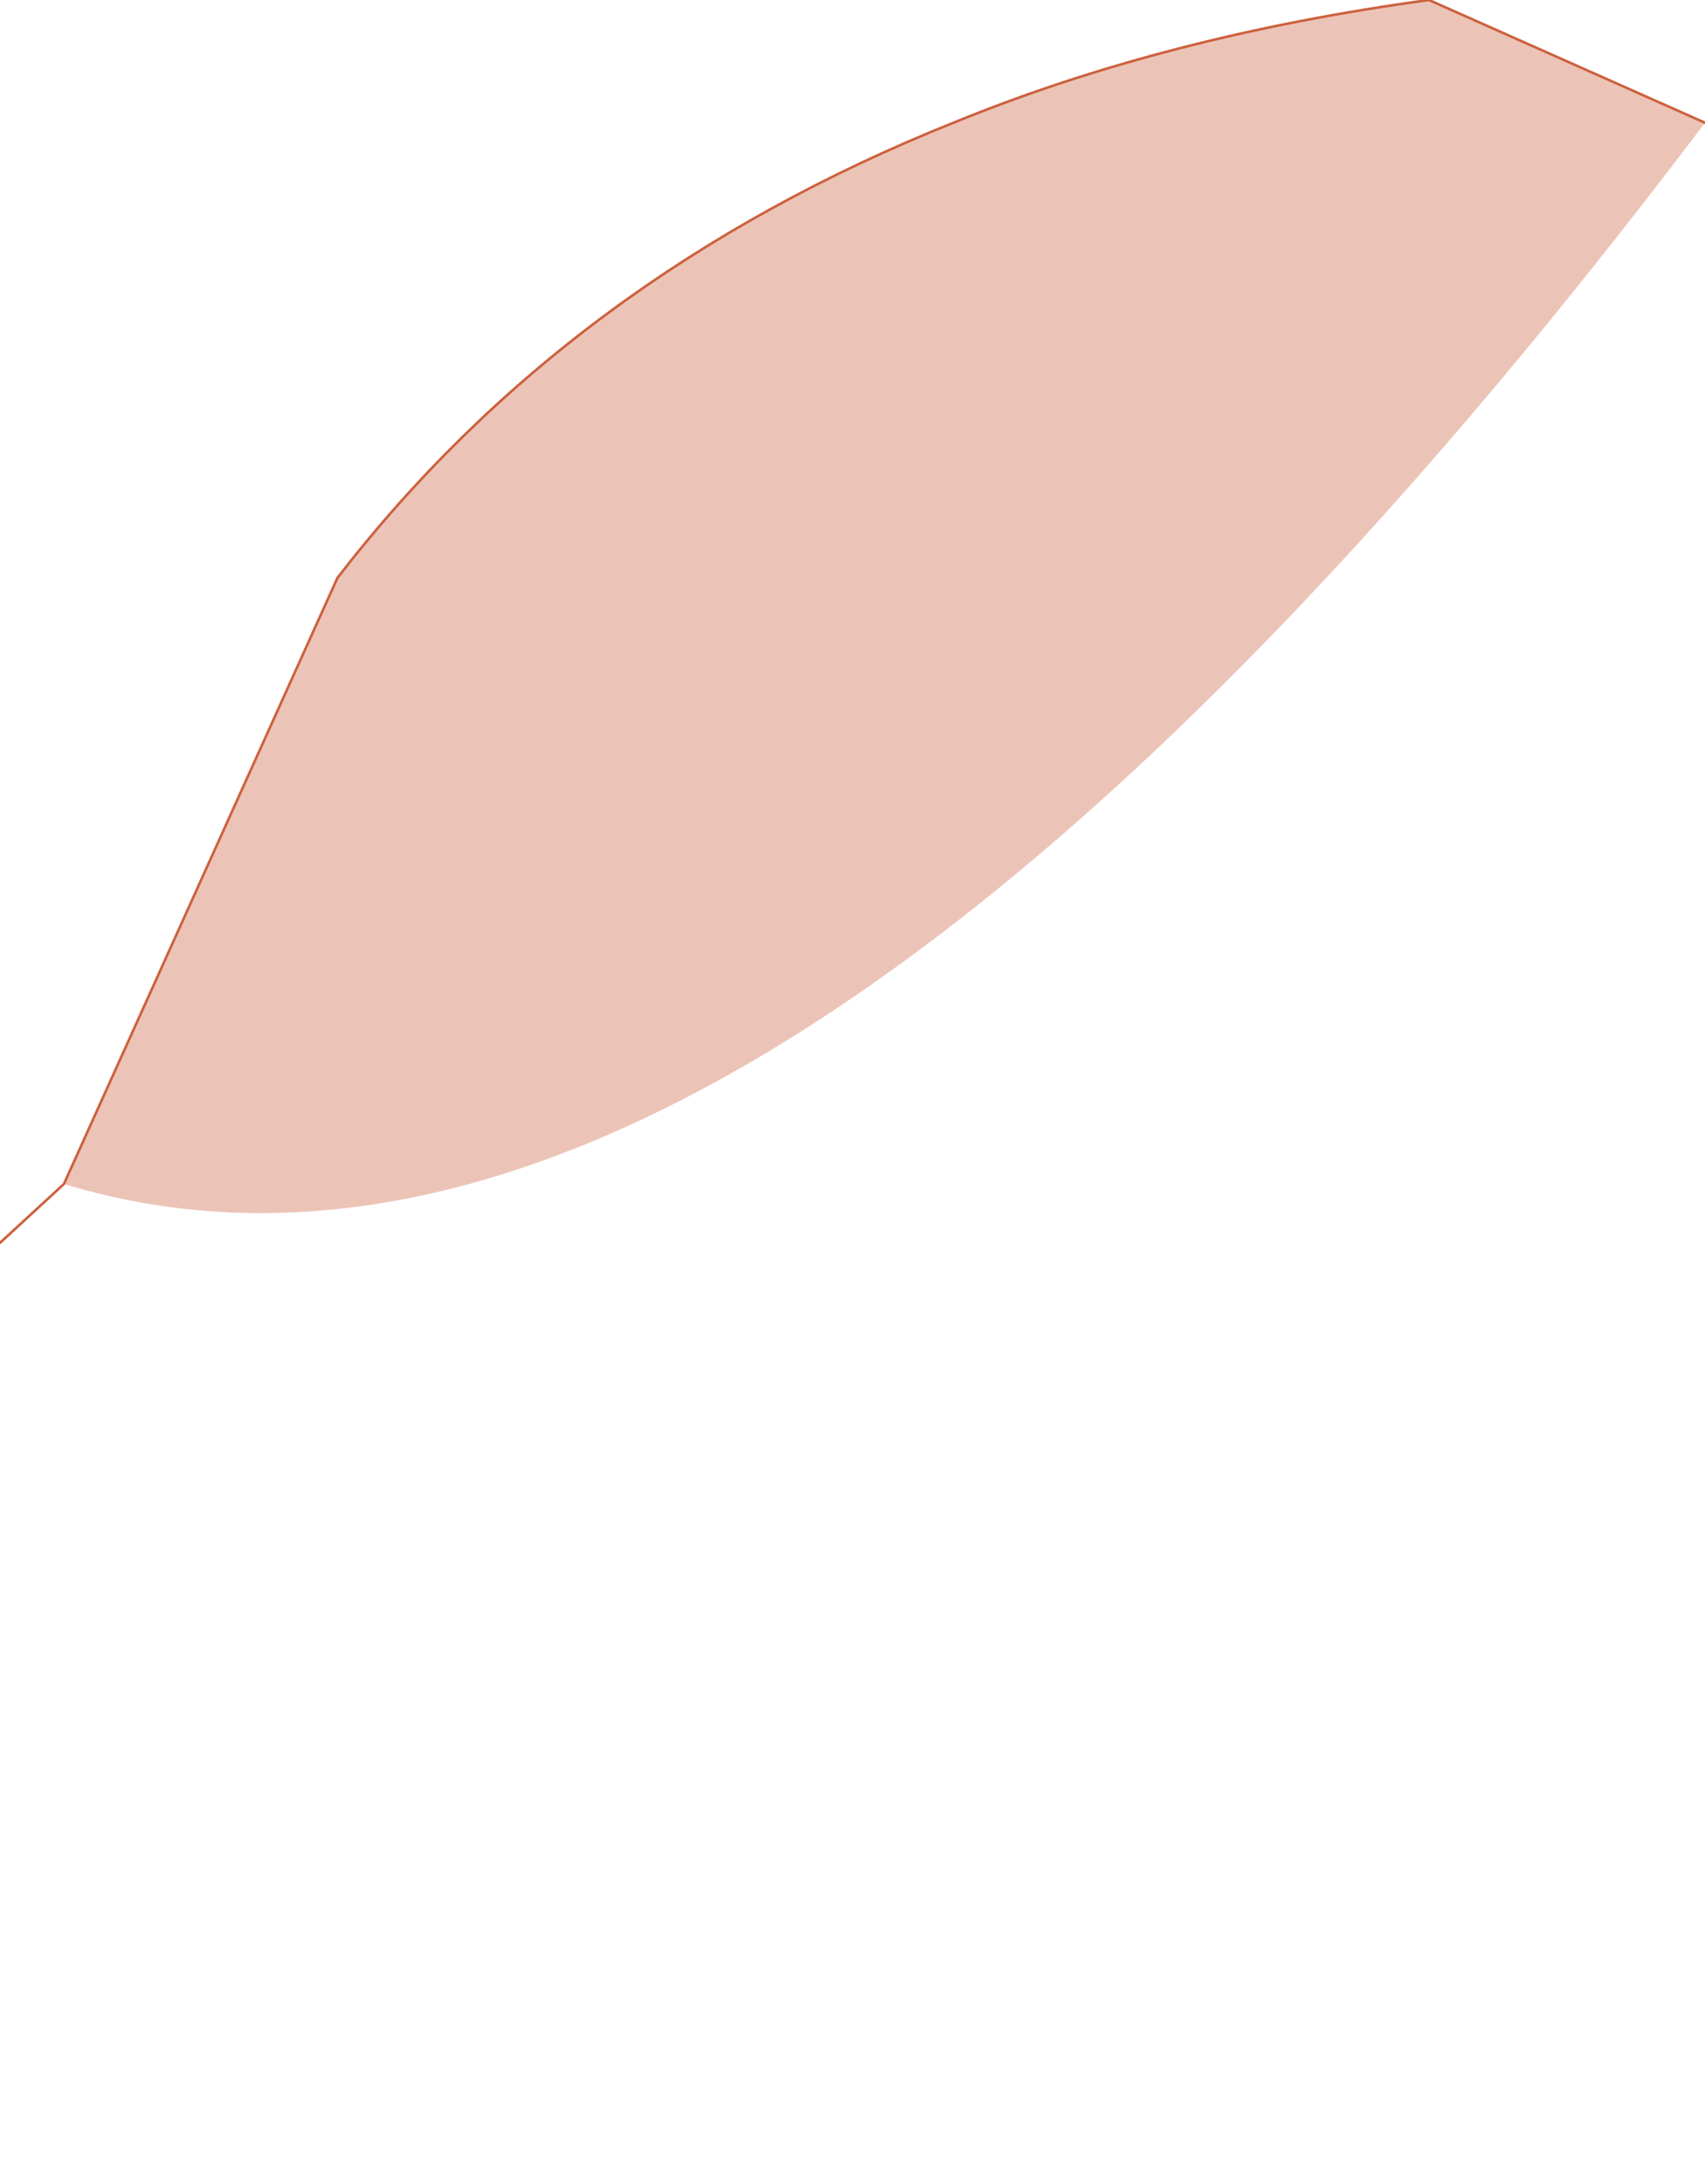 <?xml version="1.0" encoding="UTF-8" standalone="no"?>
<svg xmlns:xlink="http://www.w3.org/1999/xlink" height="42.7px" width="33.35px" xmlns="http://www.w3.org/2000/svg">
  <g transform="matrix(1.0, 0.0, 0.0, 1.0, 20.85, 24.65)">
    <path d="M12.5 -22.25 Q-6.25 2.55 -19.6 -1.5 L-14.25 -13.35 Q-9.7 -19.25 -2.2 -22.25 1.95 -23.95 7.1 -24.65 L12.5 -22.25 M-4.9 18.05 L-4.75 17.9 -4.9 18.05" fill="#ecc4b7" fill-rule="evenodd" stroke="none"/>
    <path d="M12.5 -22.25 L7.1 -24.65 Q1.95 -23.95 -2.2 -22.25 -9.7 -19.25 -14.25 -13.35 L-19.6 -1.5 -20.85 -0.35" fill="none" stroke="#cc613e" stroke-linecap="round" stroke-linejoin="round" stroke-width="0.05"/>
  </g>
</svg>
